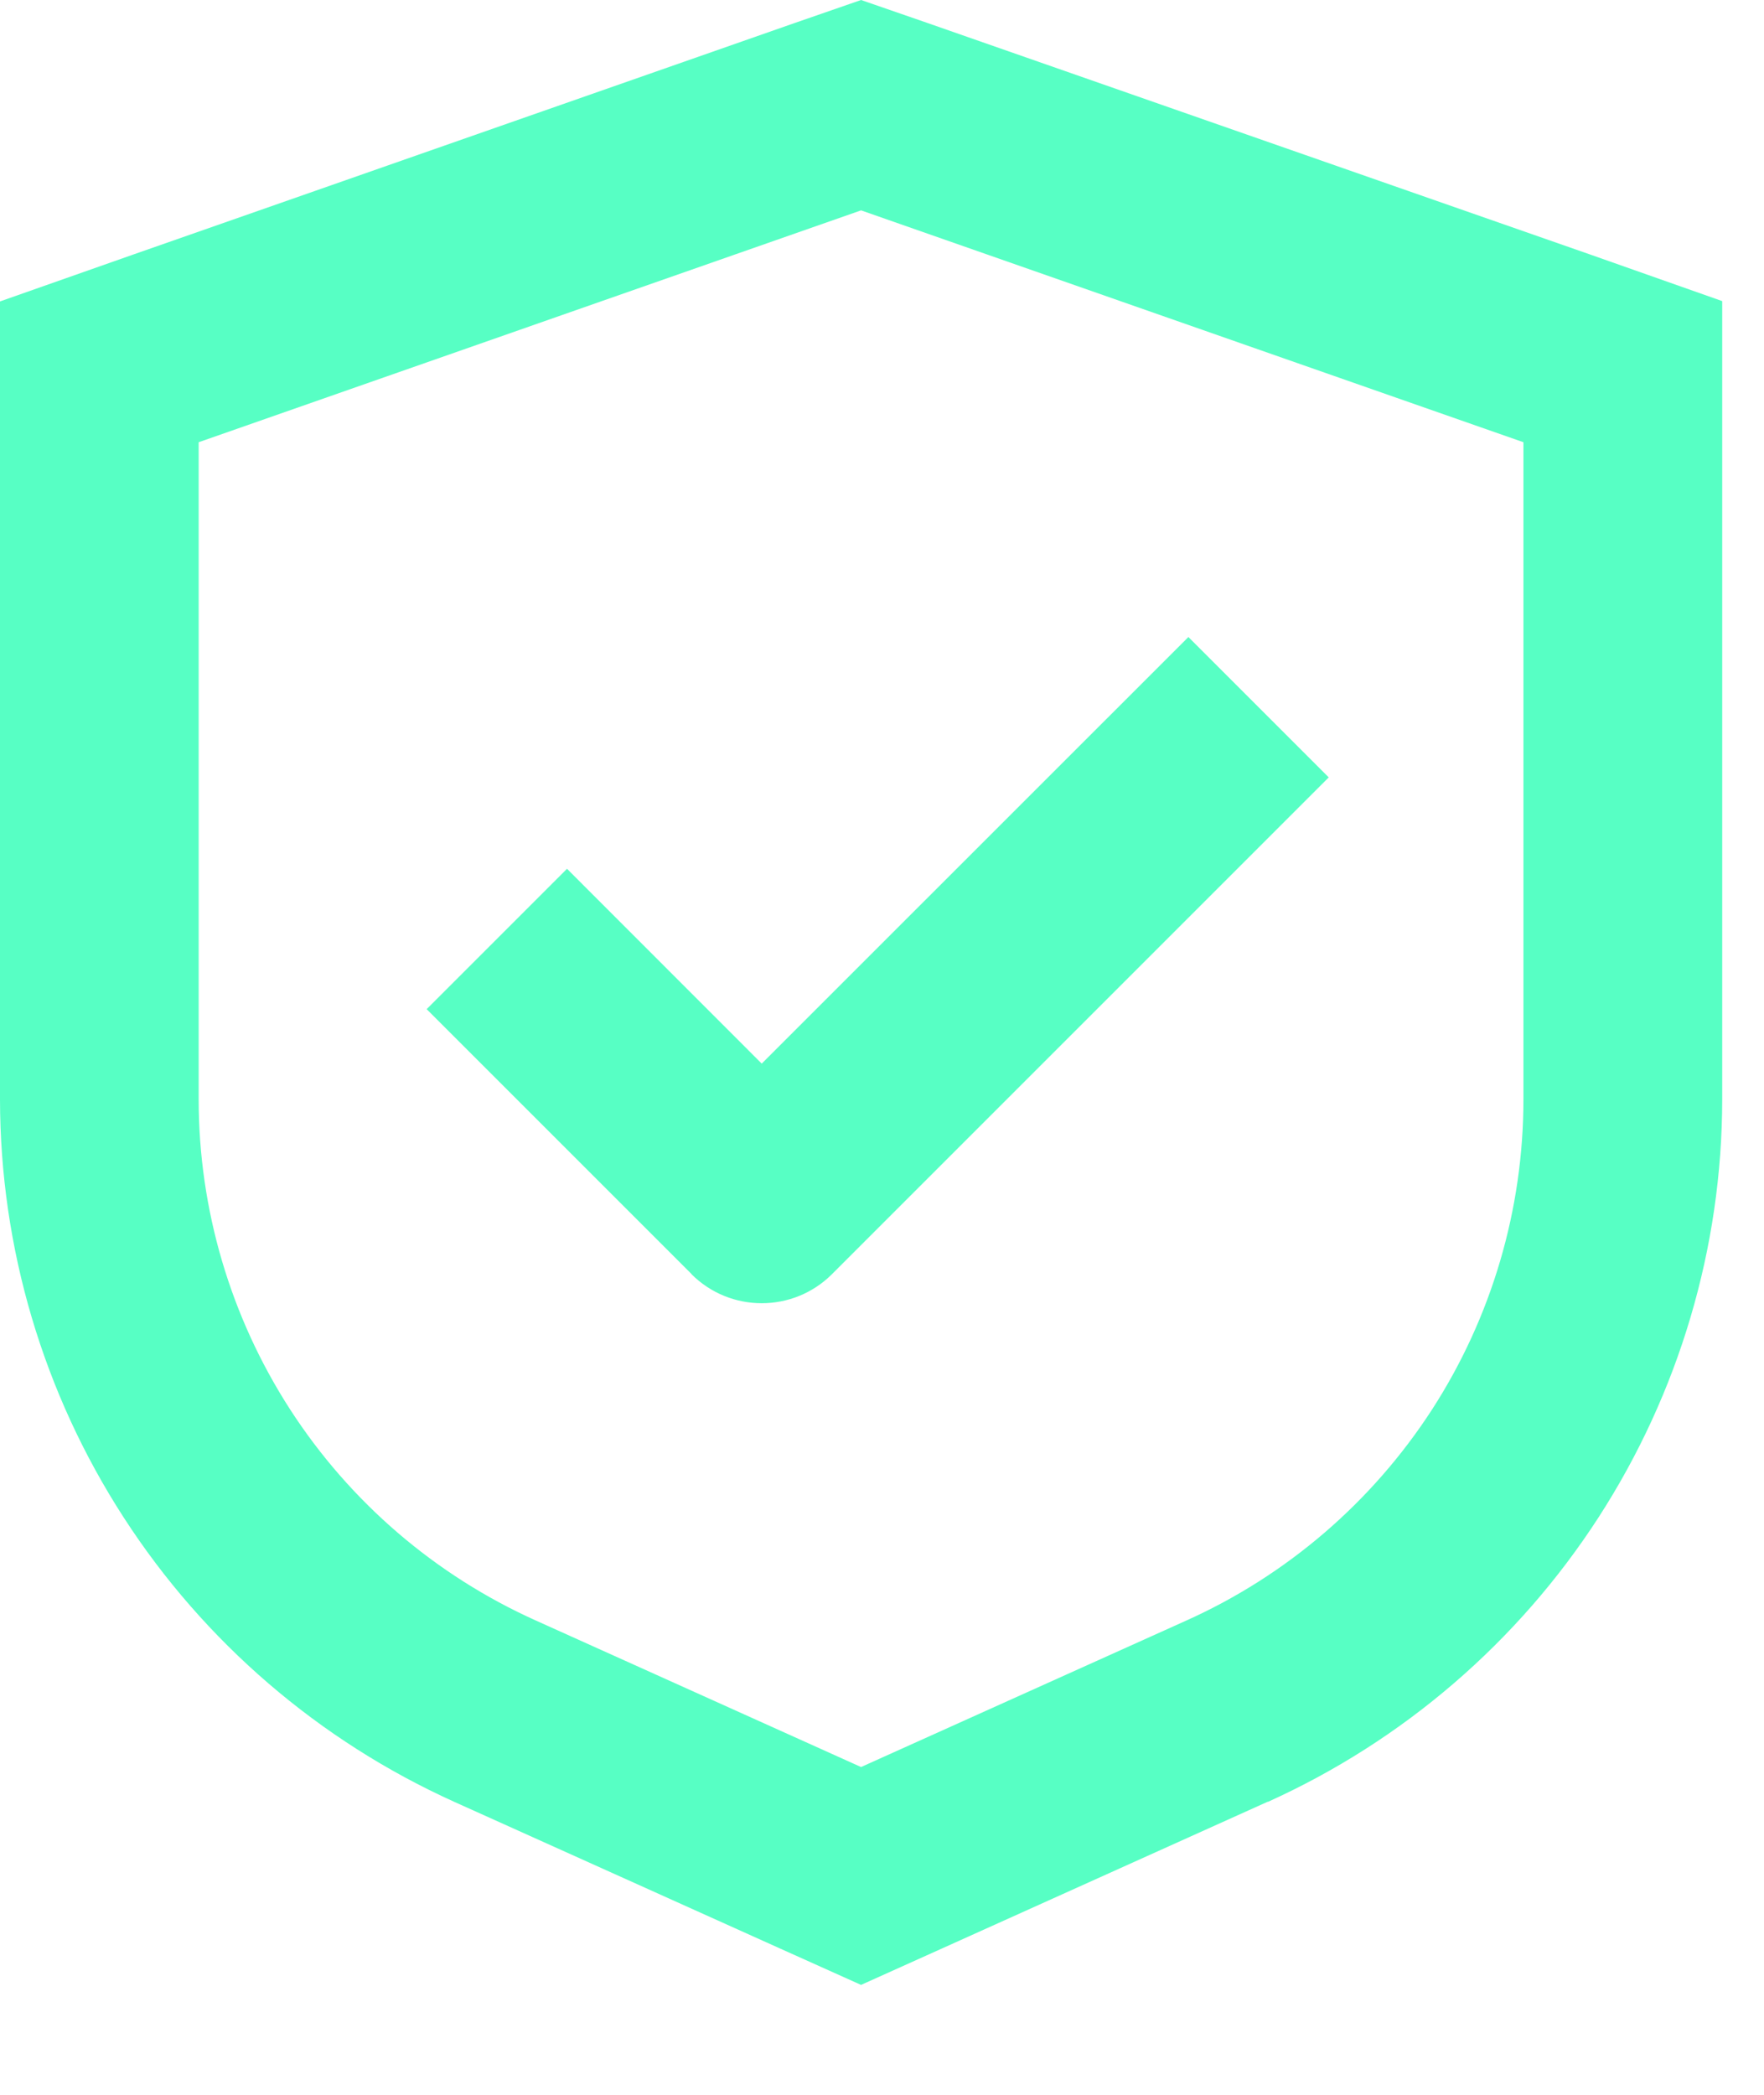 <svg width="16" height="19" viewBox="0 0 16 19" fill="none" xmlns="http://www.w3.org/2000/svg">
<path fill-rule="evenodd" clip-rule="evenodd" d="M7.81 0L8.411 0.208L14.419 2.307L15.621 2.731V9.971C15.62 11.317 15.229 12.633 14.499 13.763C13.768 14.893 12.726 15.789 11.5 16.343V16.341L8.55 17.67L7.81 18.003L7.071 17.671L4.121 16.343C2.895 15.789 1.854 14.895 1.123 13.765C0.392 12.636 0.002 11.319 0 9.974V2.734L1.202 2.311L7.21 0.208L7.81 0ZM12.988 12.786C13.53 11.948 13.818 10.969 13.818 9.971V4.011L7.81 1.908L1.802 4.011V9.971C1.802 10.969 2.091 11.948 2.633 12.786C3.176 13.625 3.95 14.289 4.86 14.698L7.81 16.027L10.761 14.698C11.671 14.289 12.444 13.625 12.988 12.786ZM3.87 9.153L5.143 7.88L6.909 9.647L10.779 5.778L12.052 7.051L7.546 11.557C7.194 11.908 6.624 11.908 6.272 11.557L6.273 11.556L3.87 9.153Z" fill="#57FFC4"/>
</svg>
